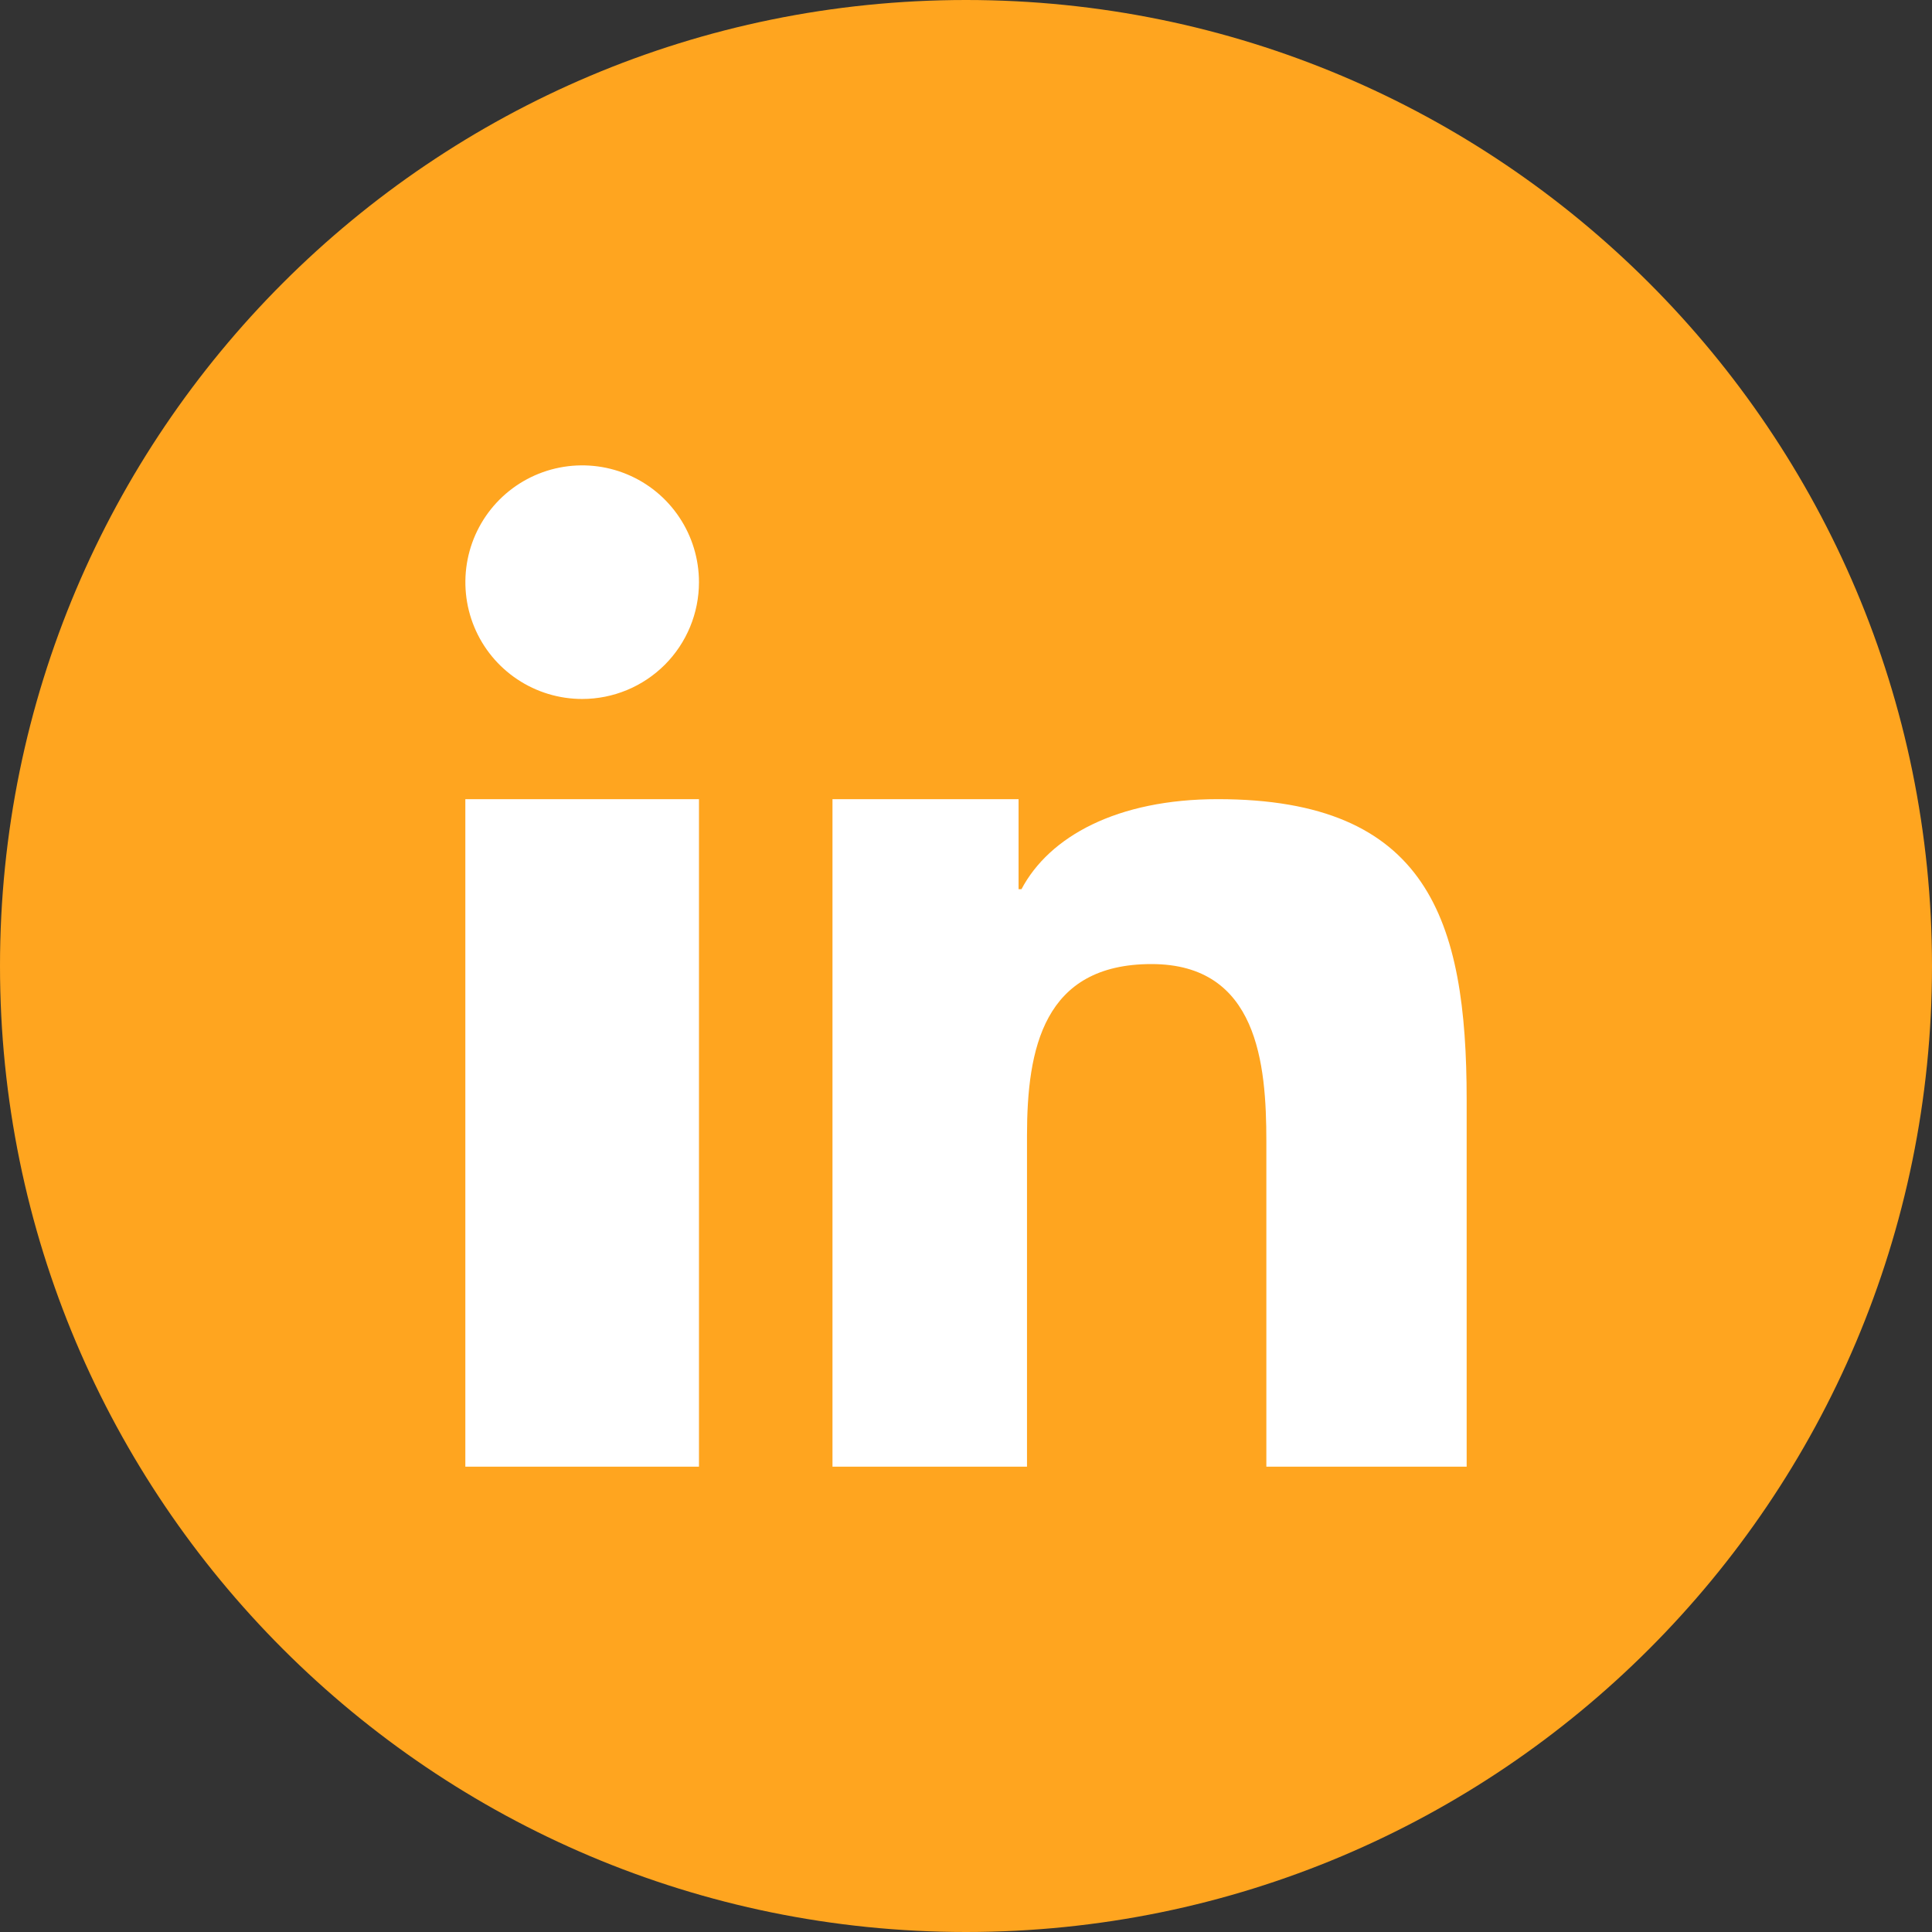 <svg width="28" height="28" viewBox="0 0 28 28" fill="none" xmlns="http://www.w3.org/2000/svg">
<rect x="0" y="0" width="28" height="28" fill="#333333" stroke="none"/>
<circle cx="13.588" cy="14.412" r="11.118" fill="white"/>
<path d="M14 0C6.268 0 0 6.268 0 14C0 21.732 6.268 28 14 28C21.732 28 28 21.732 28 14C28 6.268 21.732 0 14 0ZM10.13 21.256H6.744V11.582H10.13V21.256ZM8.437 10.13C8.103 10.13 7.775 10.031 7.497 9.845C7.218 9.659 7.001 9.395 6.873 9.085C6.745 8.776 6.712 8.435 6.777 8.107C6.842 7.779 7.003 7.477 7.24 7.24C7.477 7.003 7.779 6.842 8.107 6.777C8.435 6.712 8.776 6.745 9.085 6.873C9.395 7.001 9.659 7.218 9.845 7.497C10.031 7.775 10.13 8.103 10.13 8.437C10.13 8.886 9.952 9.317 9.635 9.634C9.317 9.952 8.886 10.13 8.437 10.13H8.437ZM21.256 21.256H18.353V16.542C18.353 15.418 18.229 13.972 16.688 13.972C15.123 13.972 14.884 15.196 14.884 16.46V21.256H12.065V11.582H14.762V12.887H14.804C15.206 12.125 16.187 11.582 17.649 11.582C20.692 11.582 21.256 13.329 21.256 15.939L21.256 21.256Z" fill="#FFA51F"/>
</svg>
